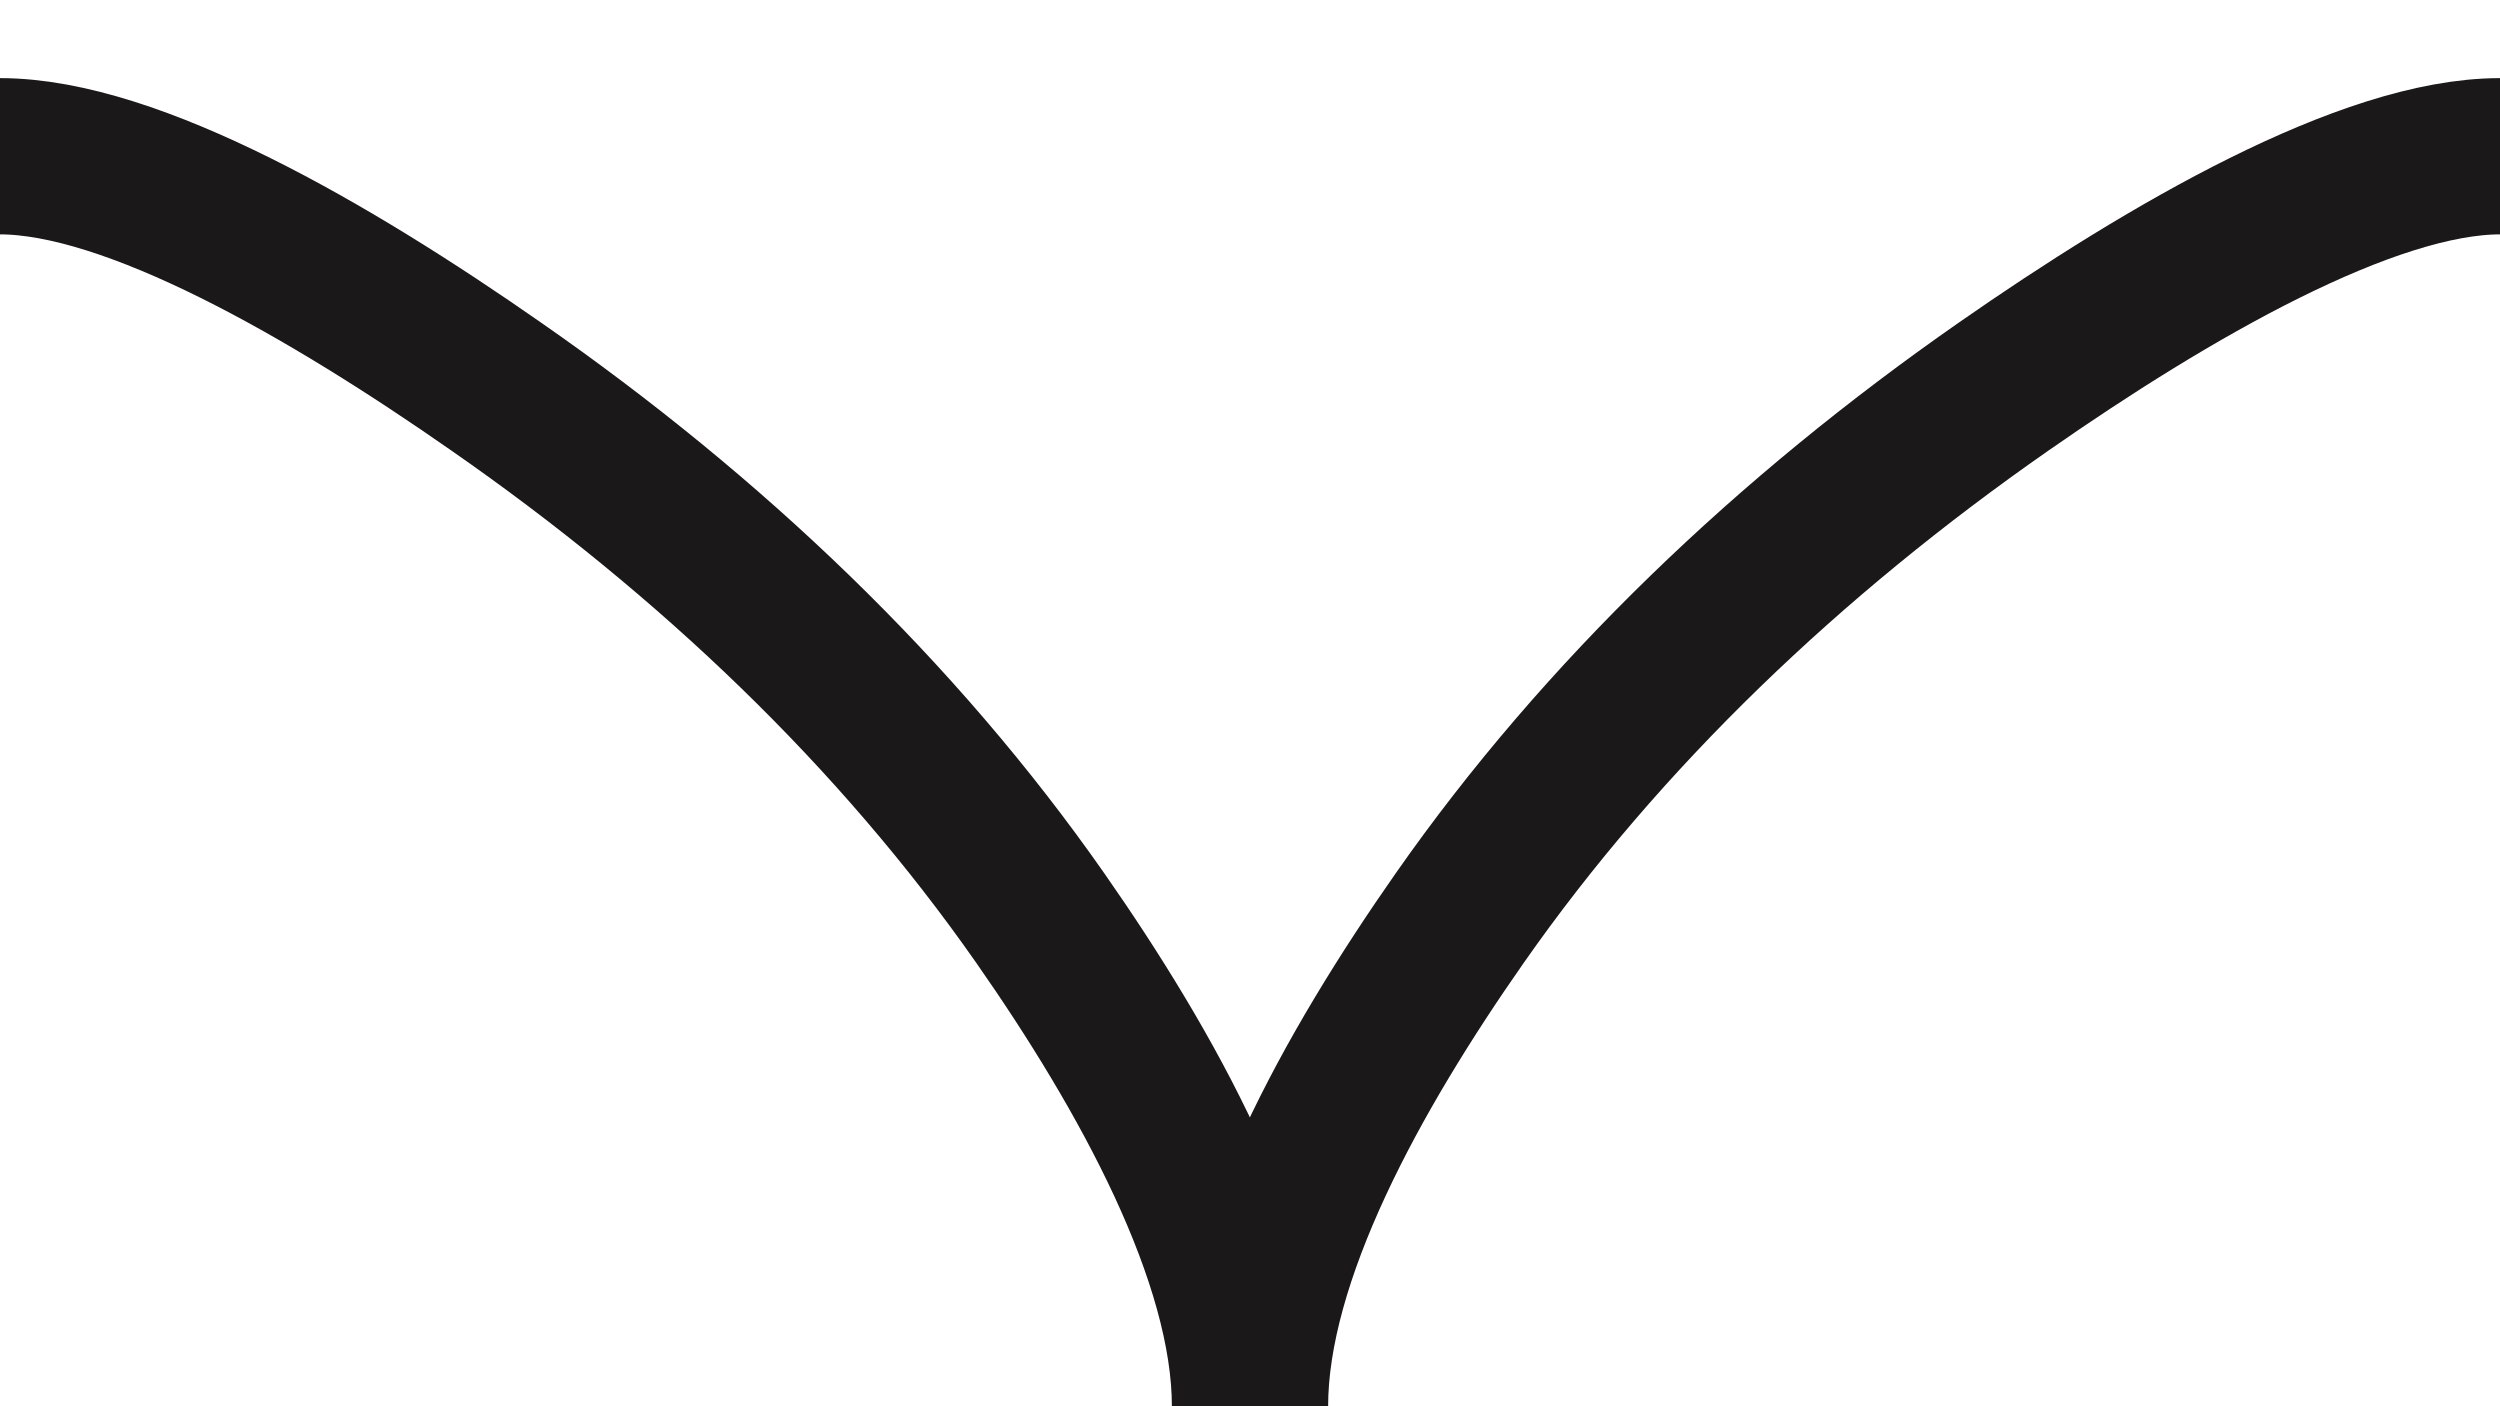 <svg width="16" height="9" viewBox="0 0 16 9" fill="none" xmlns="http://www.w3.org/2000/svg">
<path d="M0 1C0.848 1 2.114 1.733 3.177 2.475C4.549 3.429 5.745 4.569 6.658 5.876C7.343 6.856 8 8.044 8 9M8 9C8 8.036 8.657 6.855 9.342 5.876C10.256 4.569 11.453 3.429 12.822 2.475C13.886 1.733 15.154 1 16 1M8 9L8 8.028" stroke="#1A1819"/>
</svg>

